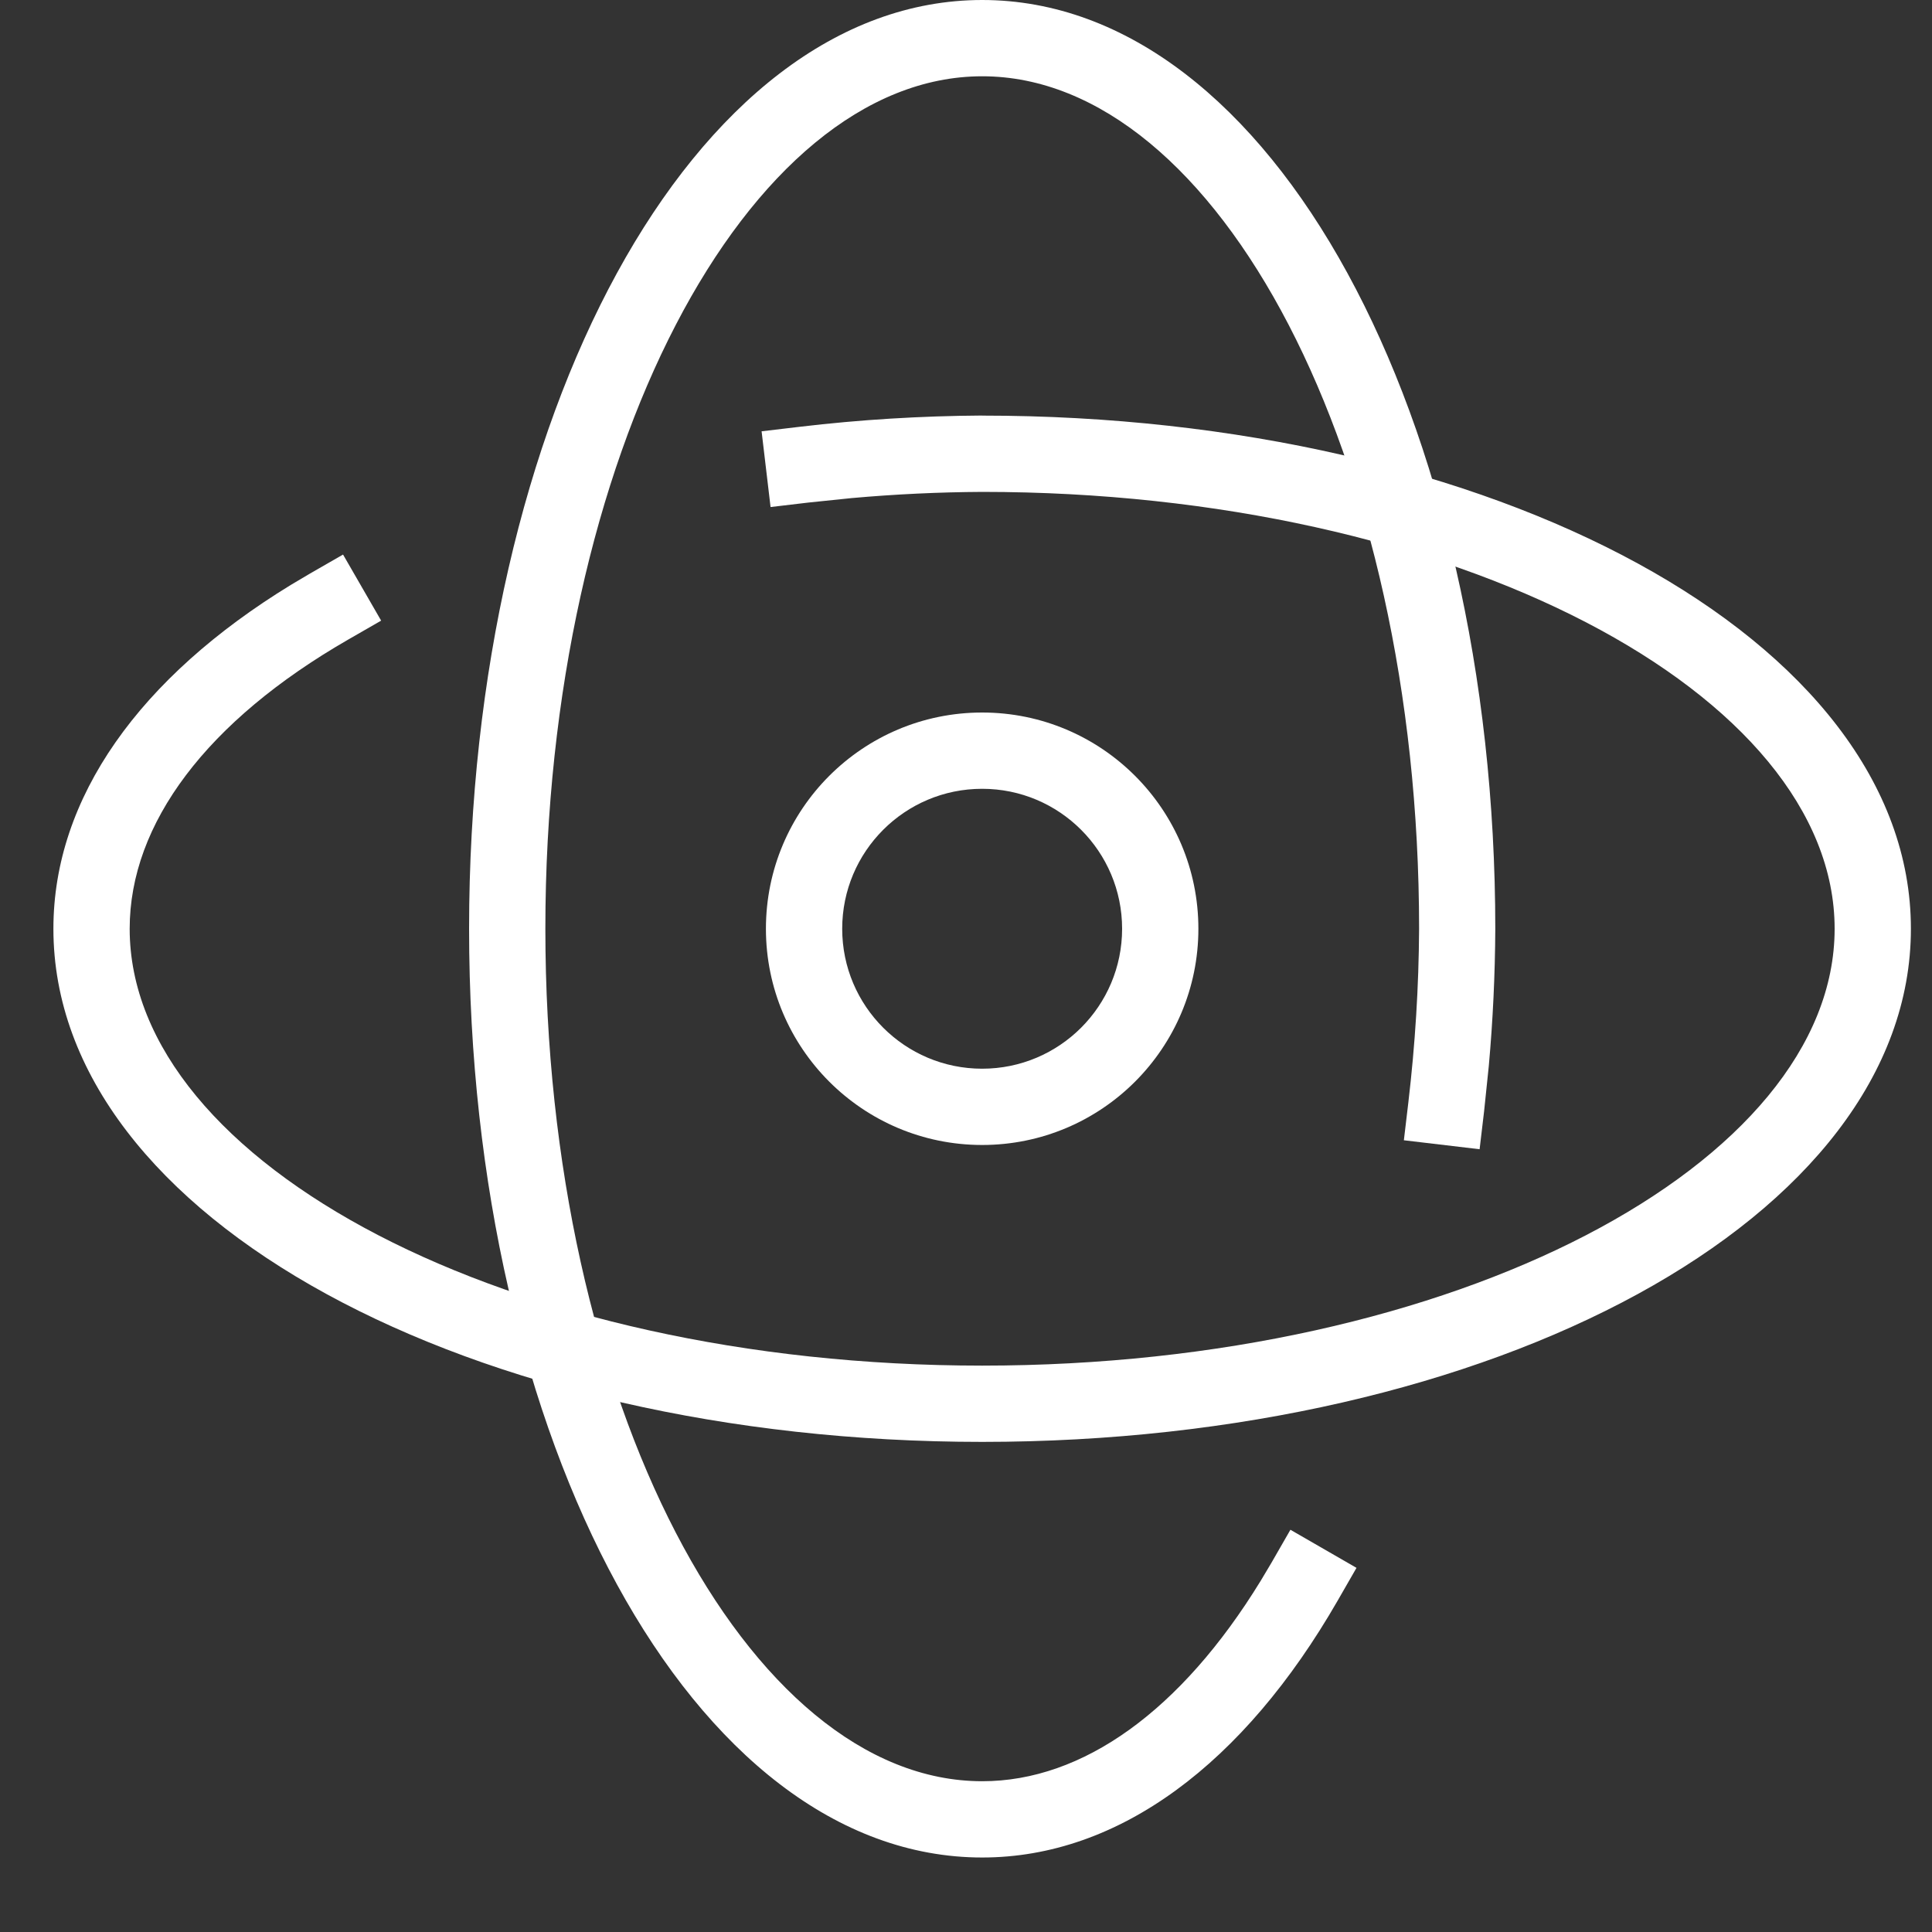 <svg height="25" viewBox="0 0 25 25" width="25" xmlns="http://www.w3.org/2000/svg"><rect x="0" y="0" width="25" height="25" fill="#333333" stroke="none"/><g fill="#fff" transform="translate(.691)"><path d="m12.018 0c3.751 0 6.64 5.417 6.64 12.021-.003.592-.031 1.183-.084 1.772l-.061.588-.058.49-.98-.116.058-.49c.088-.747.135-1.498.139-2.247 0-6.128-2.615-11.031-5.653-11.031-3.038 0-5.653 4.903-5.653 11.031 0 6.128 2.615 11.031 5.653 11.031 1.304 0 2.574-.915 3.603-2.593l.139-.233.246-.428.855.493-.246.428c-1.211 2.103-2.826 3.32-4.597 3.32-3.751 0-6.64-5.417-6.64-12.018 0-6.601 2.889-12.018 6.64-12.018z"/><path d="m12.018 5.378c6.601 0 12.018 2.889 12.018 6.64 0 3.751-5.417 6.64-12.018 6.64-6.601 0-12.018-2.889-12.018-6.64 0-1.699 1.122-3.256 3.072-4.449l.248-.147.428-.246.493.855-.428.246c-1.826 1.052-2.826 2.378-2.826 3.741 0 3.038 4.903 5.653 11.031 5.653 6.128 0 11.031-2.615 11.031-5.653 0-3.038-4.903-5.653-11.029-5.653-.564.003-1.127.03-1.689.08l-.561.058-.49.058-.116-.98.49-.058c.783-.093 1.571-.141 2.363-.146z"/><path d="m12.018 9.22c-1.546 0-2.798 1.253-2.798 2.798 0 1.546 1.253 2.798 2.798 2.798 1.546 0 2.798-1.253 2.798-2.798 0-1.546-1.253-2.798-2.798-2.798zm0 .987c1 0 1.811.811 1.811 1.811 0 1-.811 1.811-1.811 1.811-1 0-1.811-.811-1.811-1.811 0-1.0.811-1.811 1.811-1.811z"/></g></svg>
